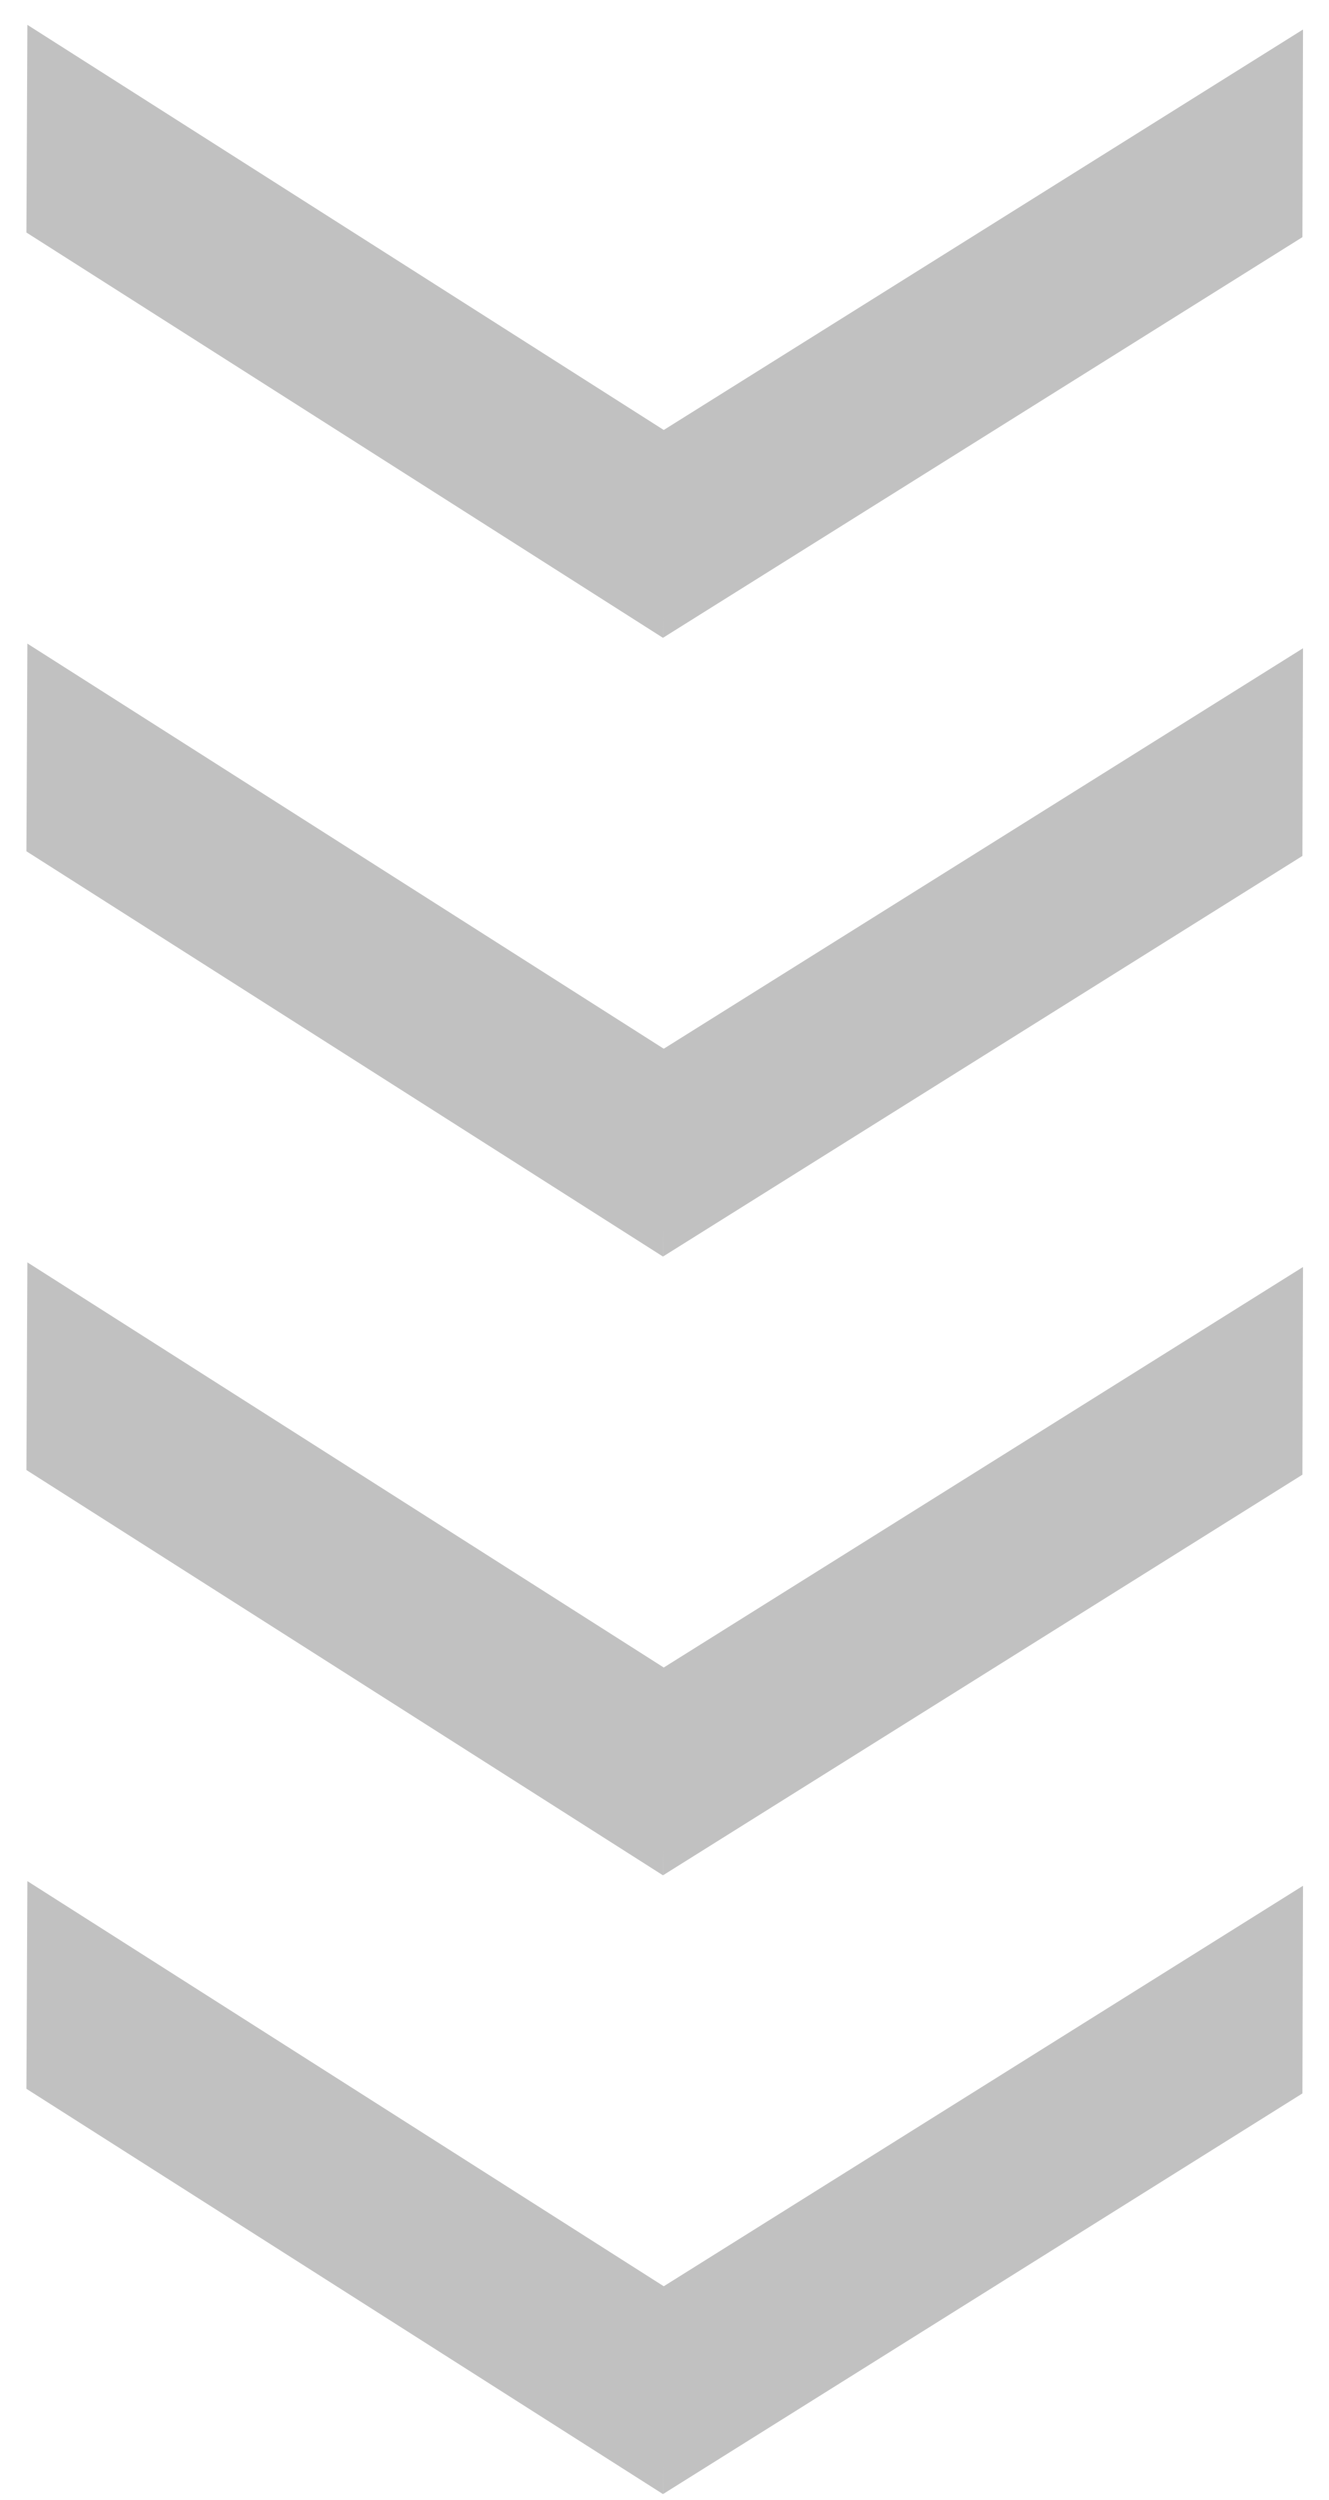 <svg width="50" height="94" viewBox="0 0 50 94" fill="none" xmlns="http://www.w3.org/2000/svg">
<g clip-path="url(#clip0_546_2855)">
<path d="M24.928 16.195L24.942 23.982L49 8.917L49.022 1.109L24.928 16.195Z" fill="#C1C1C1"/>
<path d="M25.015 16.195L24.942 23.982L0.994 8.743L1.03 0.934L25.015 16.195Z" fill="#C1C1C1"/>
</g>
<g clip-path="url(#clip1_546_2855)">
<path d="M24.928 39.46L24.943 47.247L49 32.183L49.022 24.374L24.928 39.46Z" fill="#C1C1C1"/>
<path d="M25.015 39.46L24.943 47.247L0.994 32.008L1.03 24.2L25.015 39.46Z" fill="#C1C1C1"/>
</g>
<g clip-path="url(#clip2_546_2855)">
<path d="M24.928 62.726L24.943 70.512L49 55.448L49.022 47.639L24.928 62.726Z" fill="#C1C1C1"/>
<path d="M25.015 62.726L24.943 70.512L0.994 55.273L1.03 47.465L25.015 62.726Z" fill="#C1C1C1"/>
</g>
<g clip-path="url(#clip3_546_2855)">
<path d="M24.928 85.991L24.943 93.778L49 78.713L49.022 70.905L24.928 85.991Z" fill="#C1C1C1"/>
<path d="M25.015 85.991L24.943 93.778L0.994 78.539L1.03 70.73L25.015 85.991Z" fill="#C1C1C1"/>
</g>
<defs>
<clipPath id="clip0_546_2855">
<rect width="23.047" height="48.028" fill="white" transform="matrix(0 1 -1 0 49.022 0.934)"/>
</clipPath>
<clipPath id="clip1_546_2855">
<rect width="23.047" height="48.028" fill="white" transform="matrix(0 1 -1 0 49.023 24.2)"/>
</clipPath>
<clipPath id="clip2_546_2855">
<rect width="23.047" height="48.028" fill="white" transform="matrix(0 1 -1 0 49.023 47.465)"/>
</clipPath>
<clipPath id="clip3_546_2855">
<rect width="23.047" height="48.028" fill="white" transform="matrix(0 1 -1 0 49.023 70.73)"/>
</clipPath>
</defs>
</svg>
